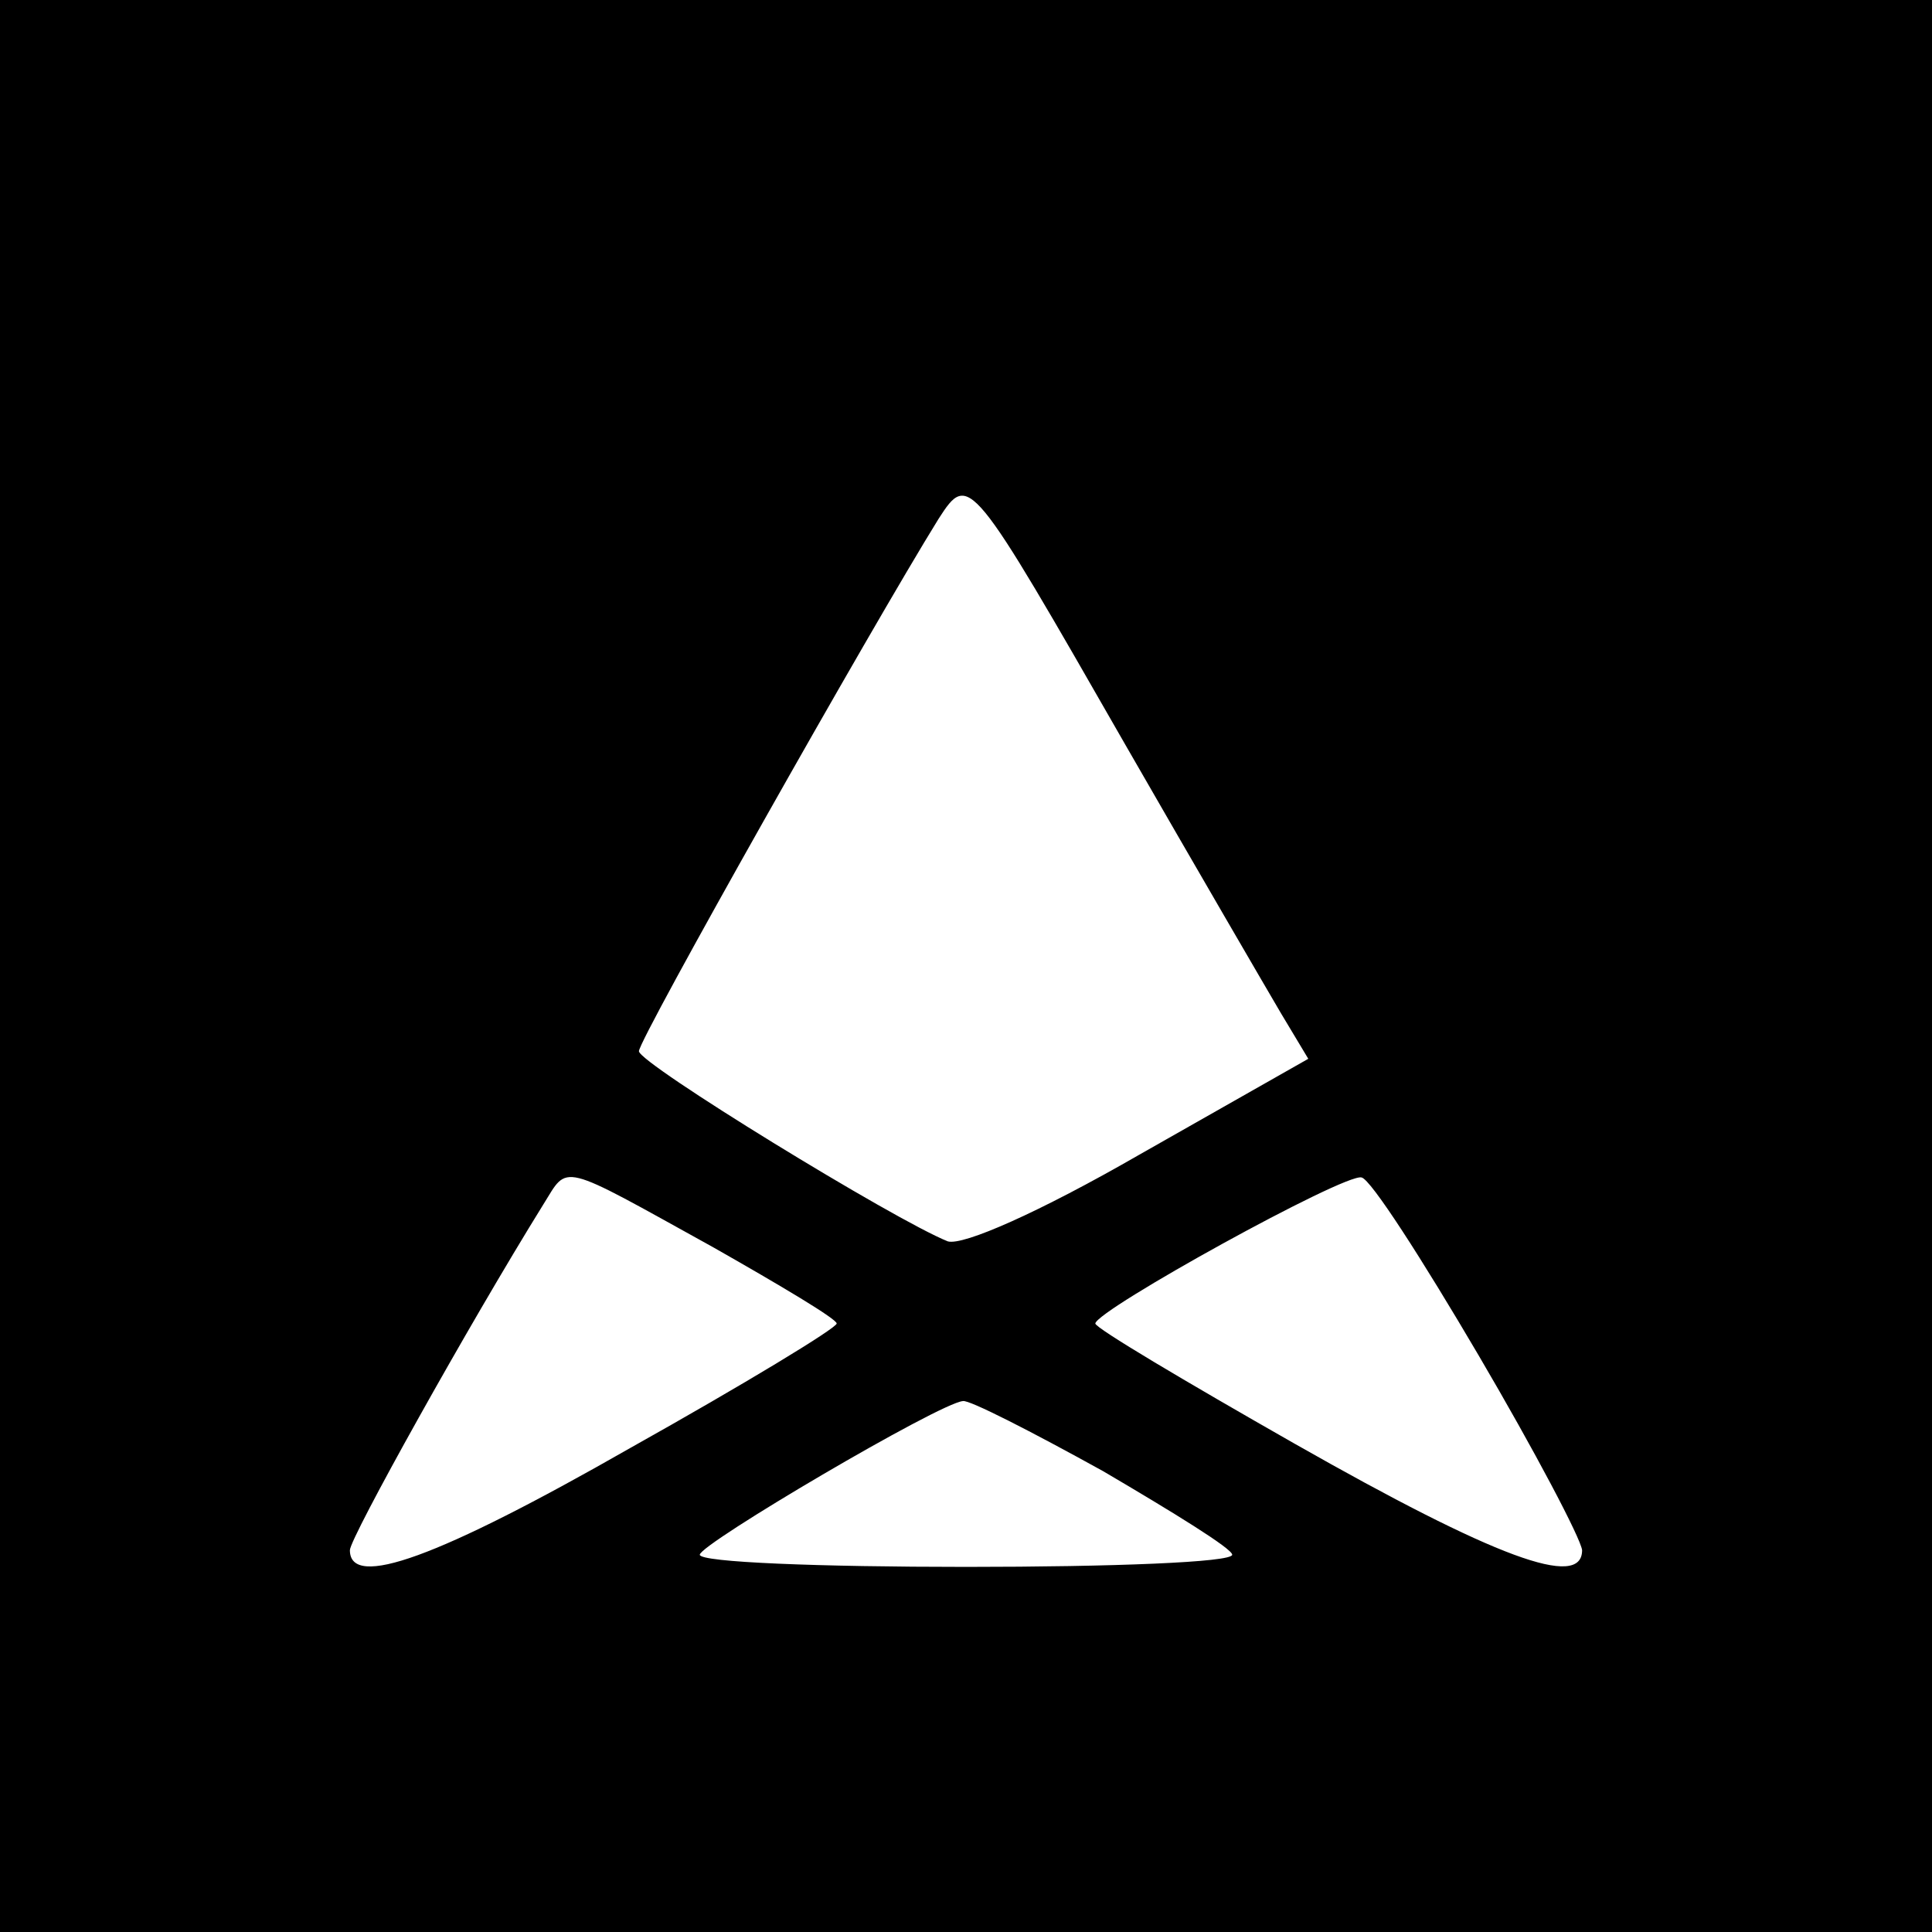 <?phpxml version="1.0" standalone="no"?>
<!DOCTYPE svg PUBLIC "-//W3C//DTD SVG 20010904//EN"
 "http://www.w3.org/TR/2001/REC-SVG-20010904/DTD/svg10.dtd">
<svg version="1.0" xmlns="http://www.w3.org/2000/svg"
 width="127pt" height="127pt" viewBox="0 0 127 127"
 preserveAspectRatio="xMidYMid meet">
<g transform="translate(0,127) scale(0.1,-0.1)"
fill="#000000" stroke="none">
<path d="M0 635 l0 -635 635 0 635 0 0 635 0 635 -635 0 -635 0 0 -635z m740
145 c46 -80 92 -159 102 -176 l18 -30 -111 -63 c-66 -38 -116 -60 -126 -57
-35 14 -203 117 -203 125 0 8 153 279 197 350 20 31 21 29 123 -149z m-271
-330 c44 -25 81 -47 81 -50 0 -3 -61 -40 -136 -82 -126 -72 -184 -93 -184 -67
0 8 78 148 127 227 17 27 9 29 112 -28z m503 -71 c37 -63 67 -120 68 -128 0
-26 -57 -5 -189 70 -72 41 -131 76 -131 79 1 9 164 99 175 96 6 -1 40 -54 77
-117z m-247 -76 c46 -27 85 -51 85 -55 0 -5 -79 -8 -175 -8 -96 0 -175 3 -175
8 0 7 158 100 173 101 4 1 45 -20 92 -46z"/>
</g>
</svg>
